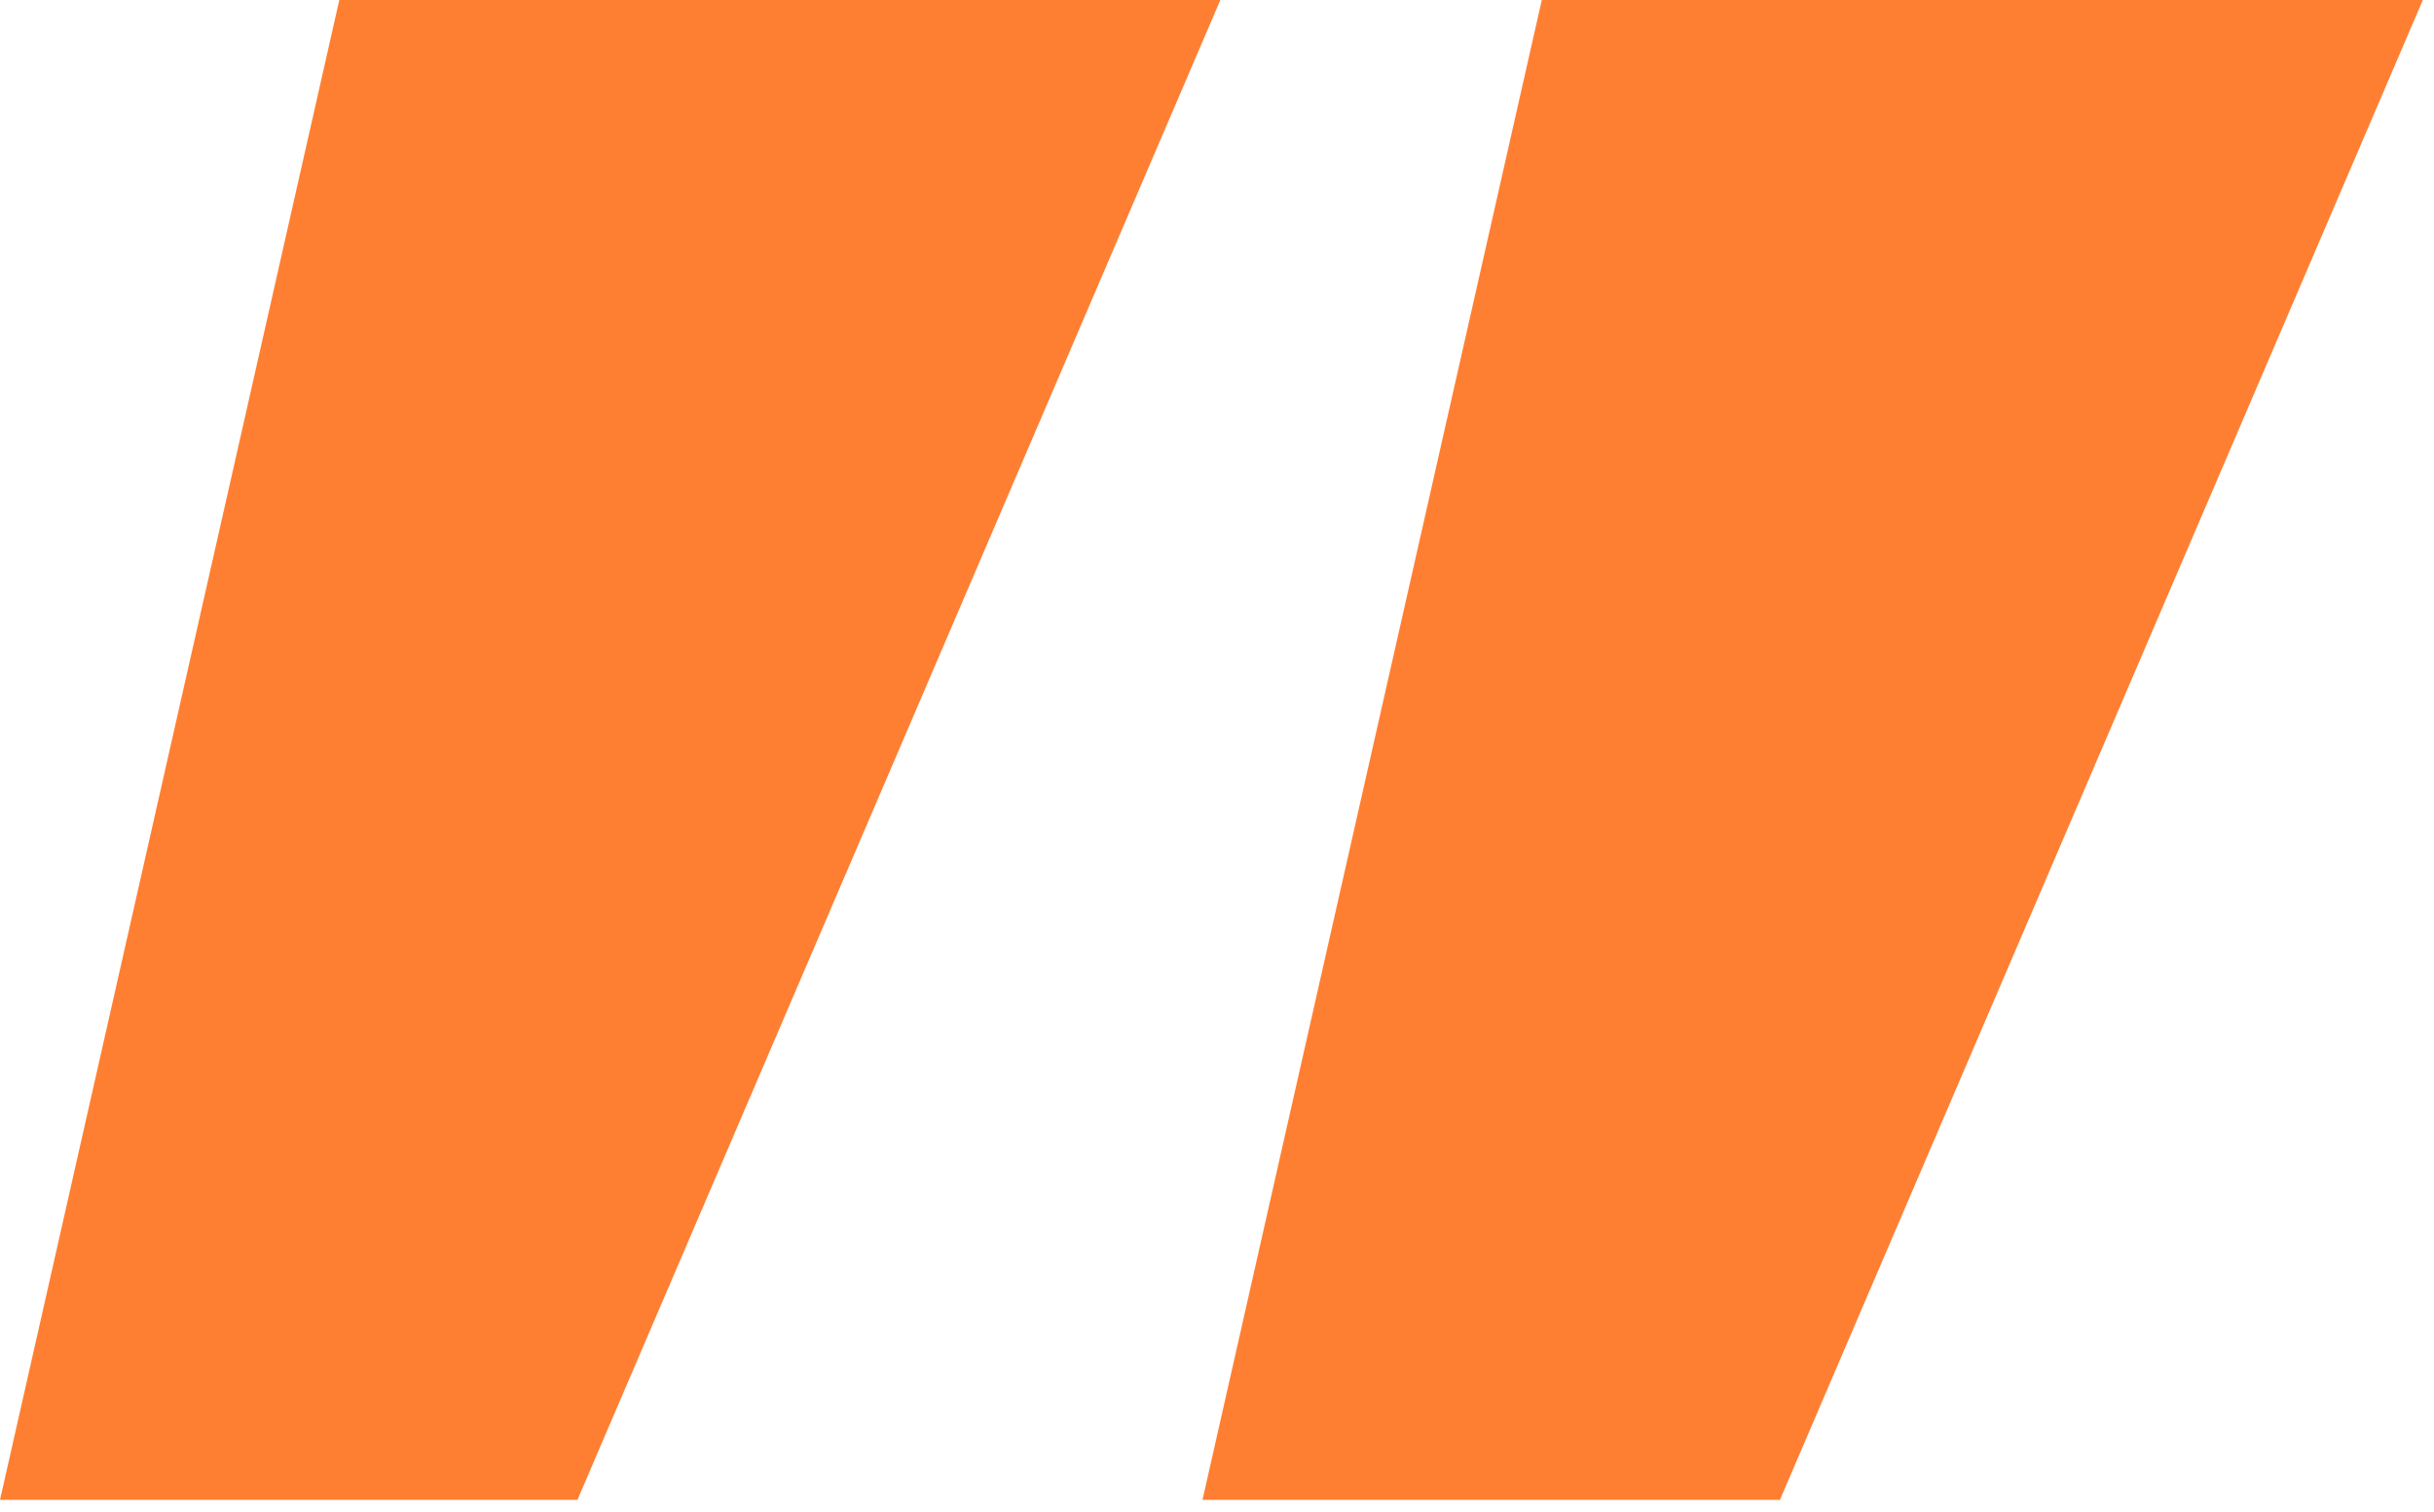 <?xml version="1.0" encoding="UTF-8" standalone="no"?><!DOCTYPE svg PUBLIC "-//W3C//DTD SVG 1.1//EN" "http://www.w3.org/Graphics/SVG/1.1/DTD/svg11.dtd"><svg width="100%" height="100%" viewBox="0 0 190 118" version="1.1" xmlns="http://www.w3.org/2000/svg" xmlns:xlink="http://www.w3.org/1999/xlink" xml:space="preserve" xmlns:serif="http://www.serif.com/" style="fill-rule:evenodd;clip-rule:evenodd;stroke-linejoin:round;stroke-miterlimit:2;"><path d="M26.487,-0l68.775,-0l-50.187,117.083l-45.075,0l26.487,-117.083Zm93.867,-0l68.775,-0l-50.187,117.083l-45.075,0l26.487,-117.083Z" style="fill:#ff7f32;fill-rule:nonzero;"/></svg>